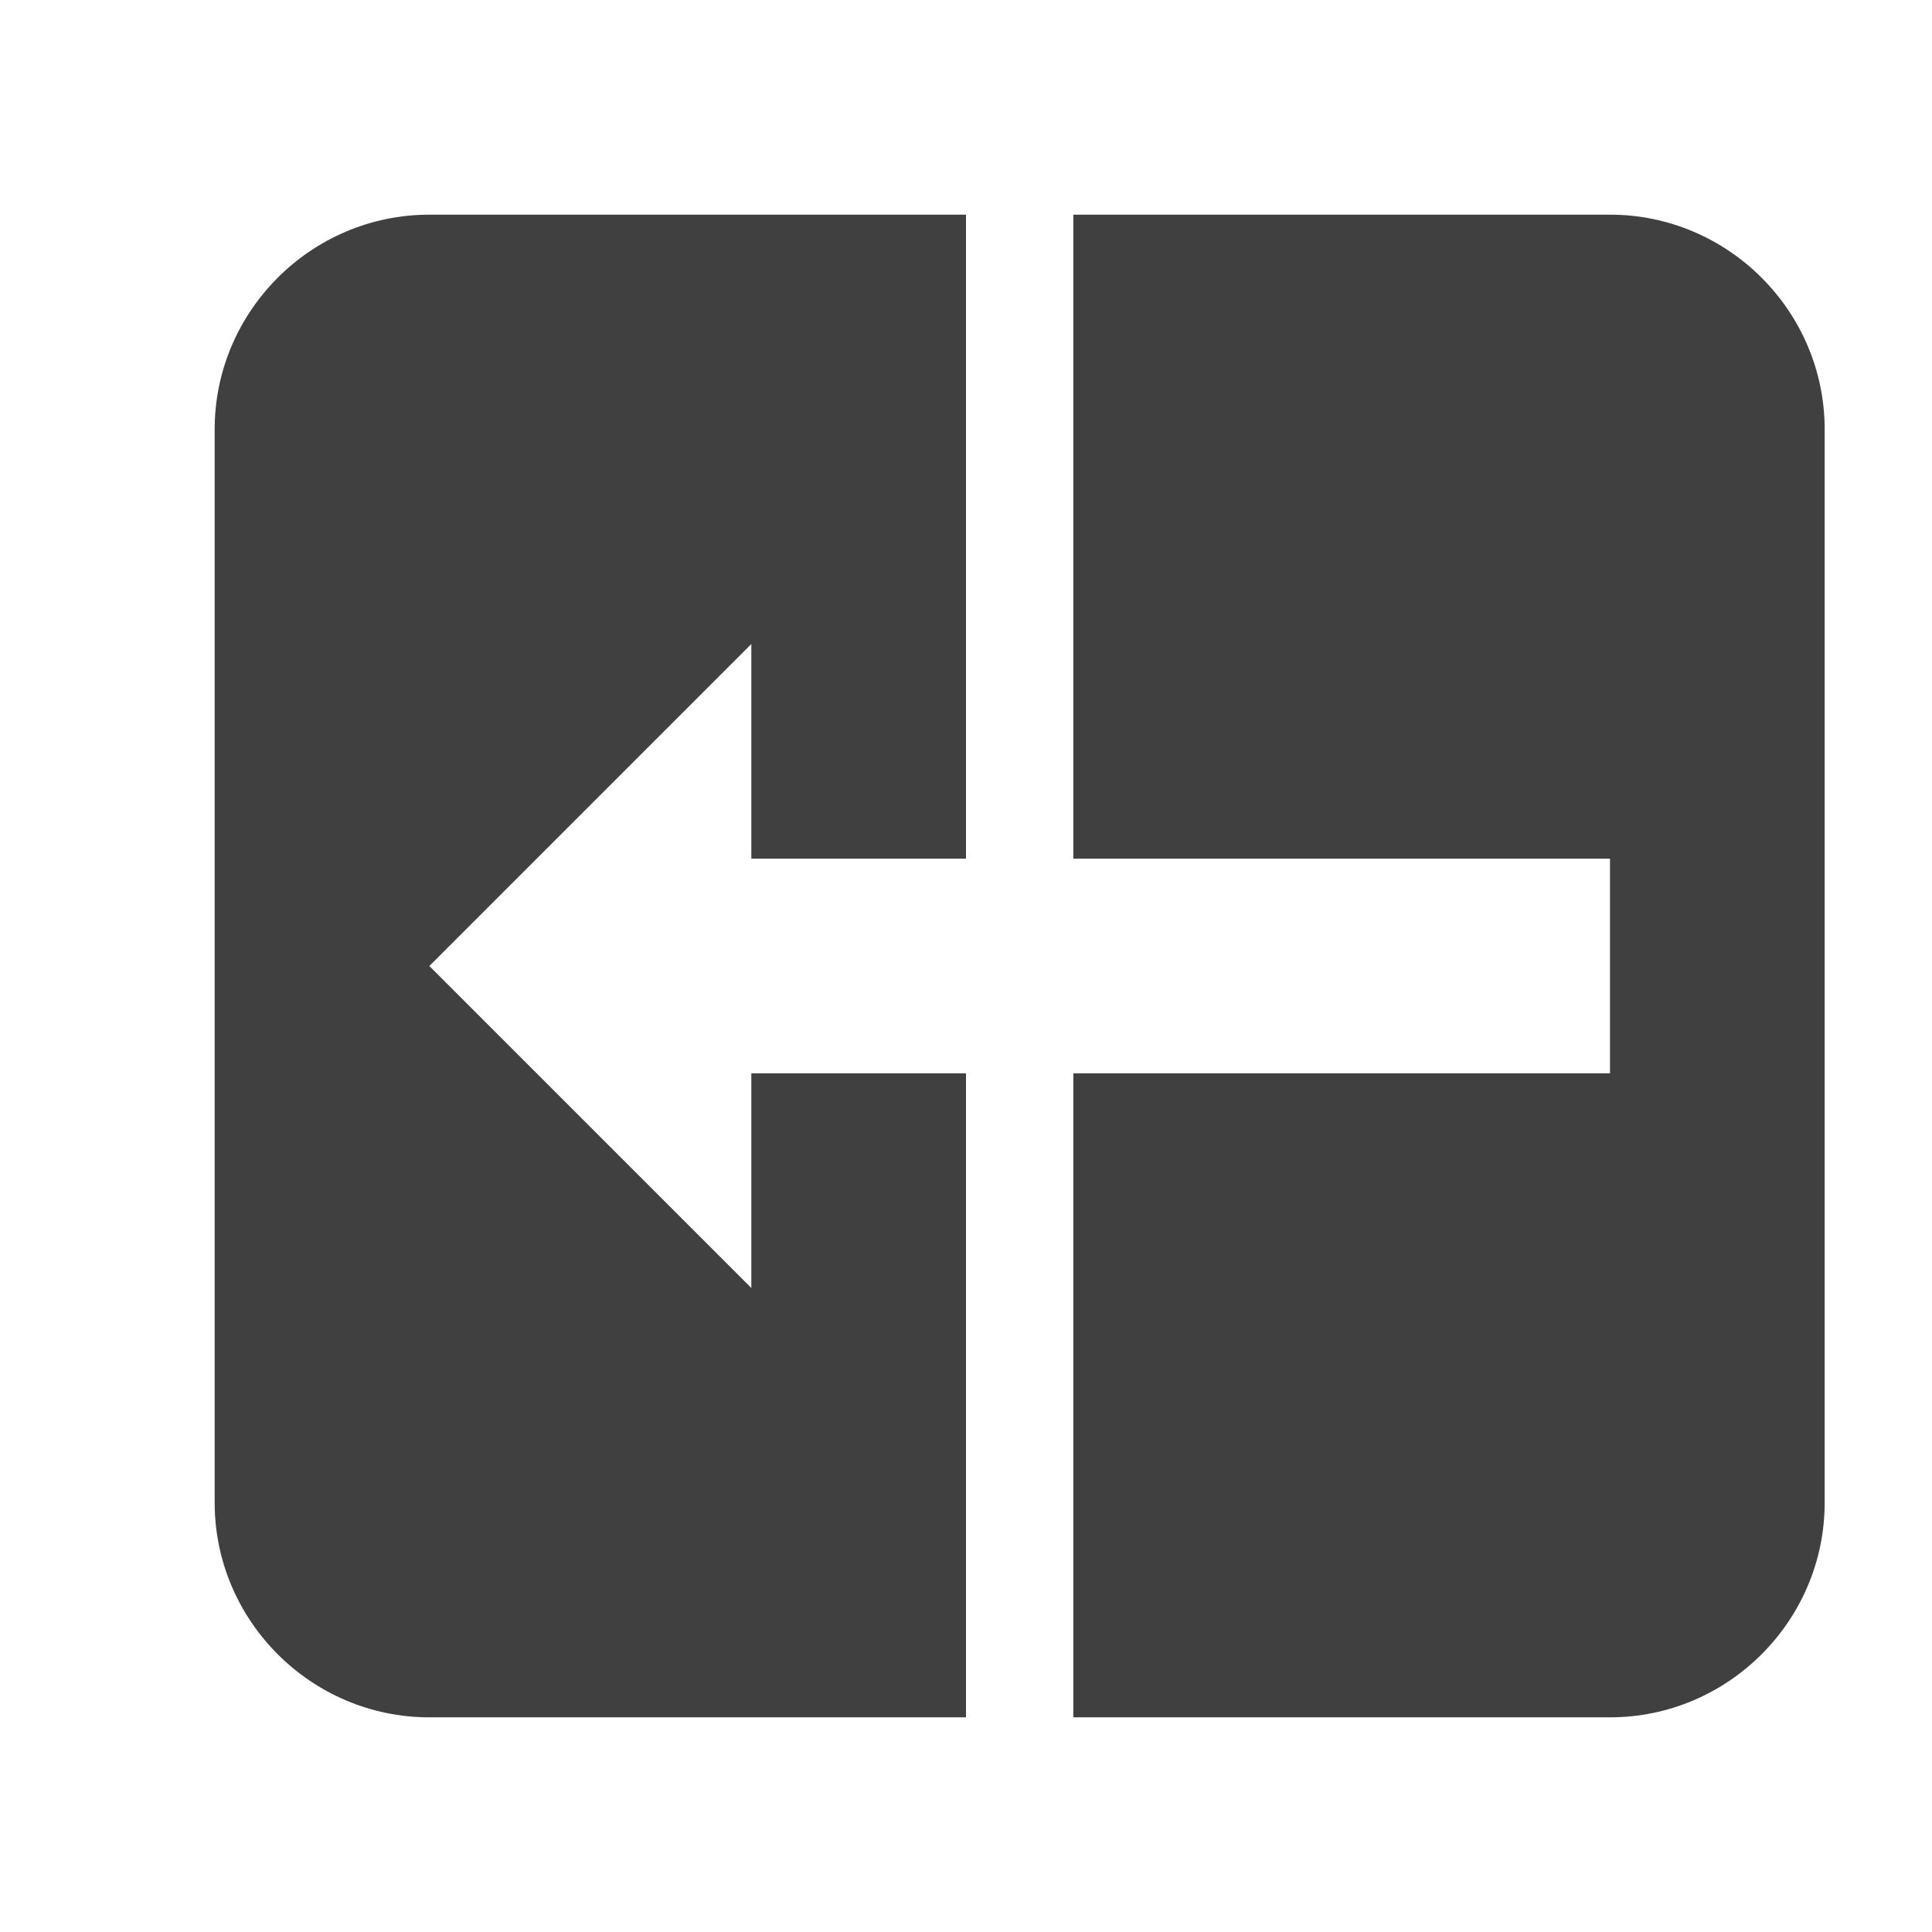 <?xml version="1.0" encoding="UTF-8"?><svg id="Layer_1" xmlns="http://www.w3.org/2000/svg" viewBox="0 0 18 18"><defs><style>.cls-1{fill:#404040;}</style></defs><path class="cls-1" d="M15,2h-5v6h5v2h-5v6h5c1.1,0,2-.9,2-2V4c0-1.1-.9-2-2-2Z"/><path class="cls-1" d="M9,8V2H4c-1.1,0-2,.9-2,2V14c0,1.1,.9,2,2,2h5v-6h-2v2l-3-3,3-3v2h2Z"/></svg>
